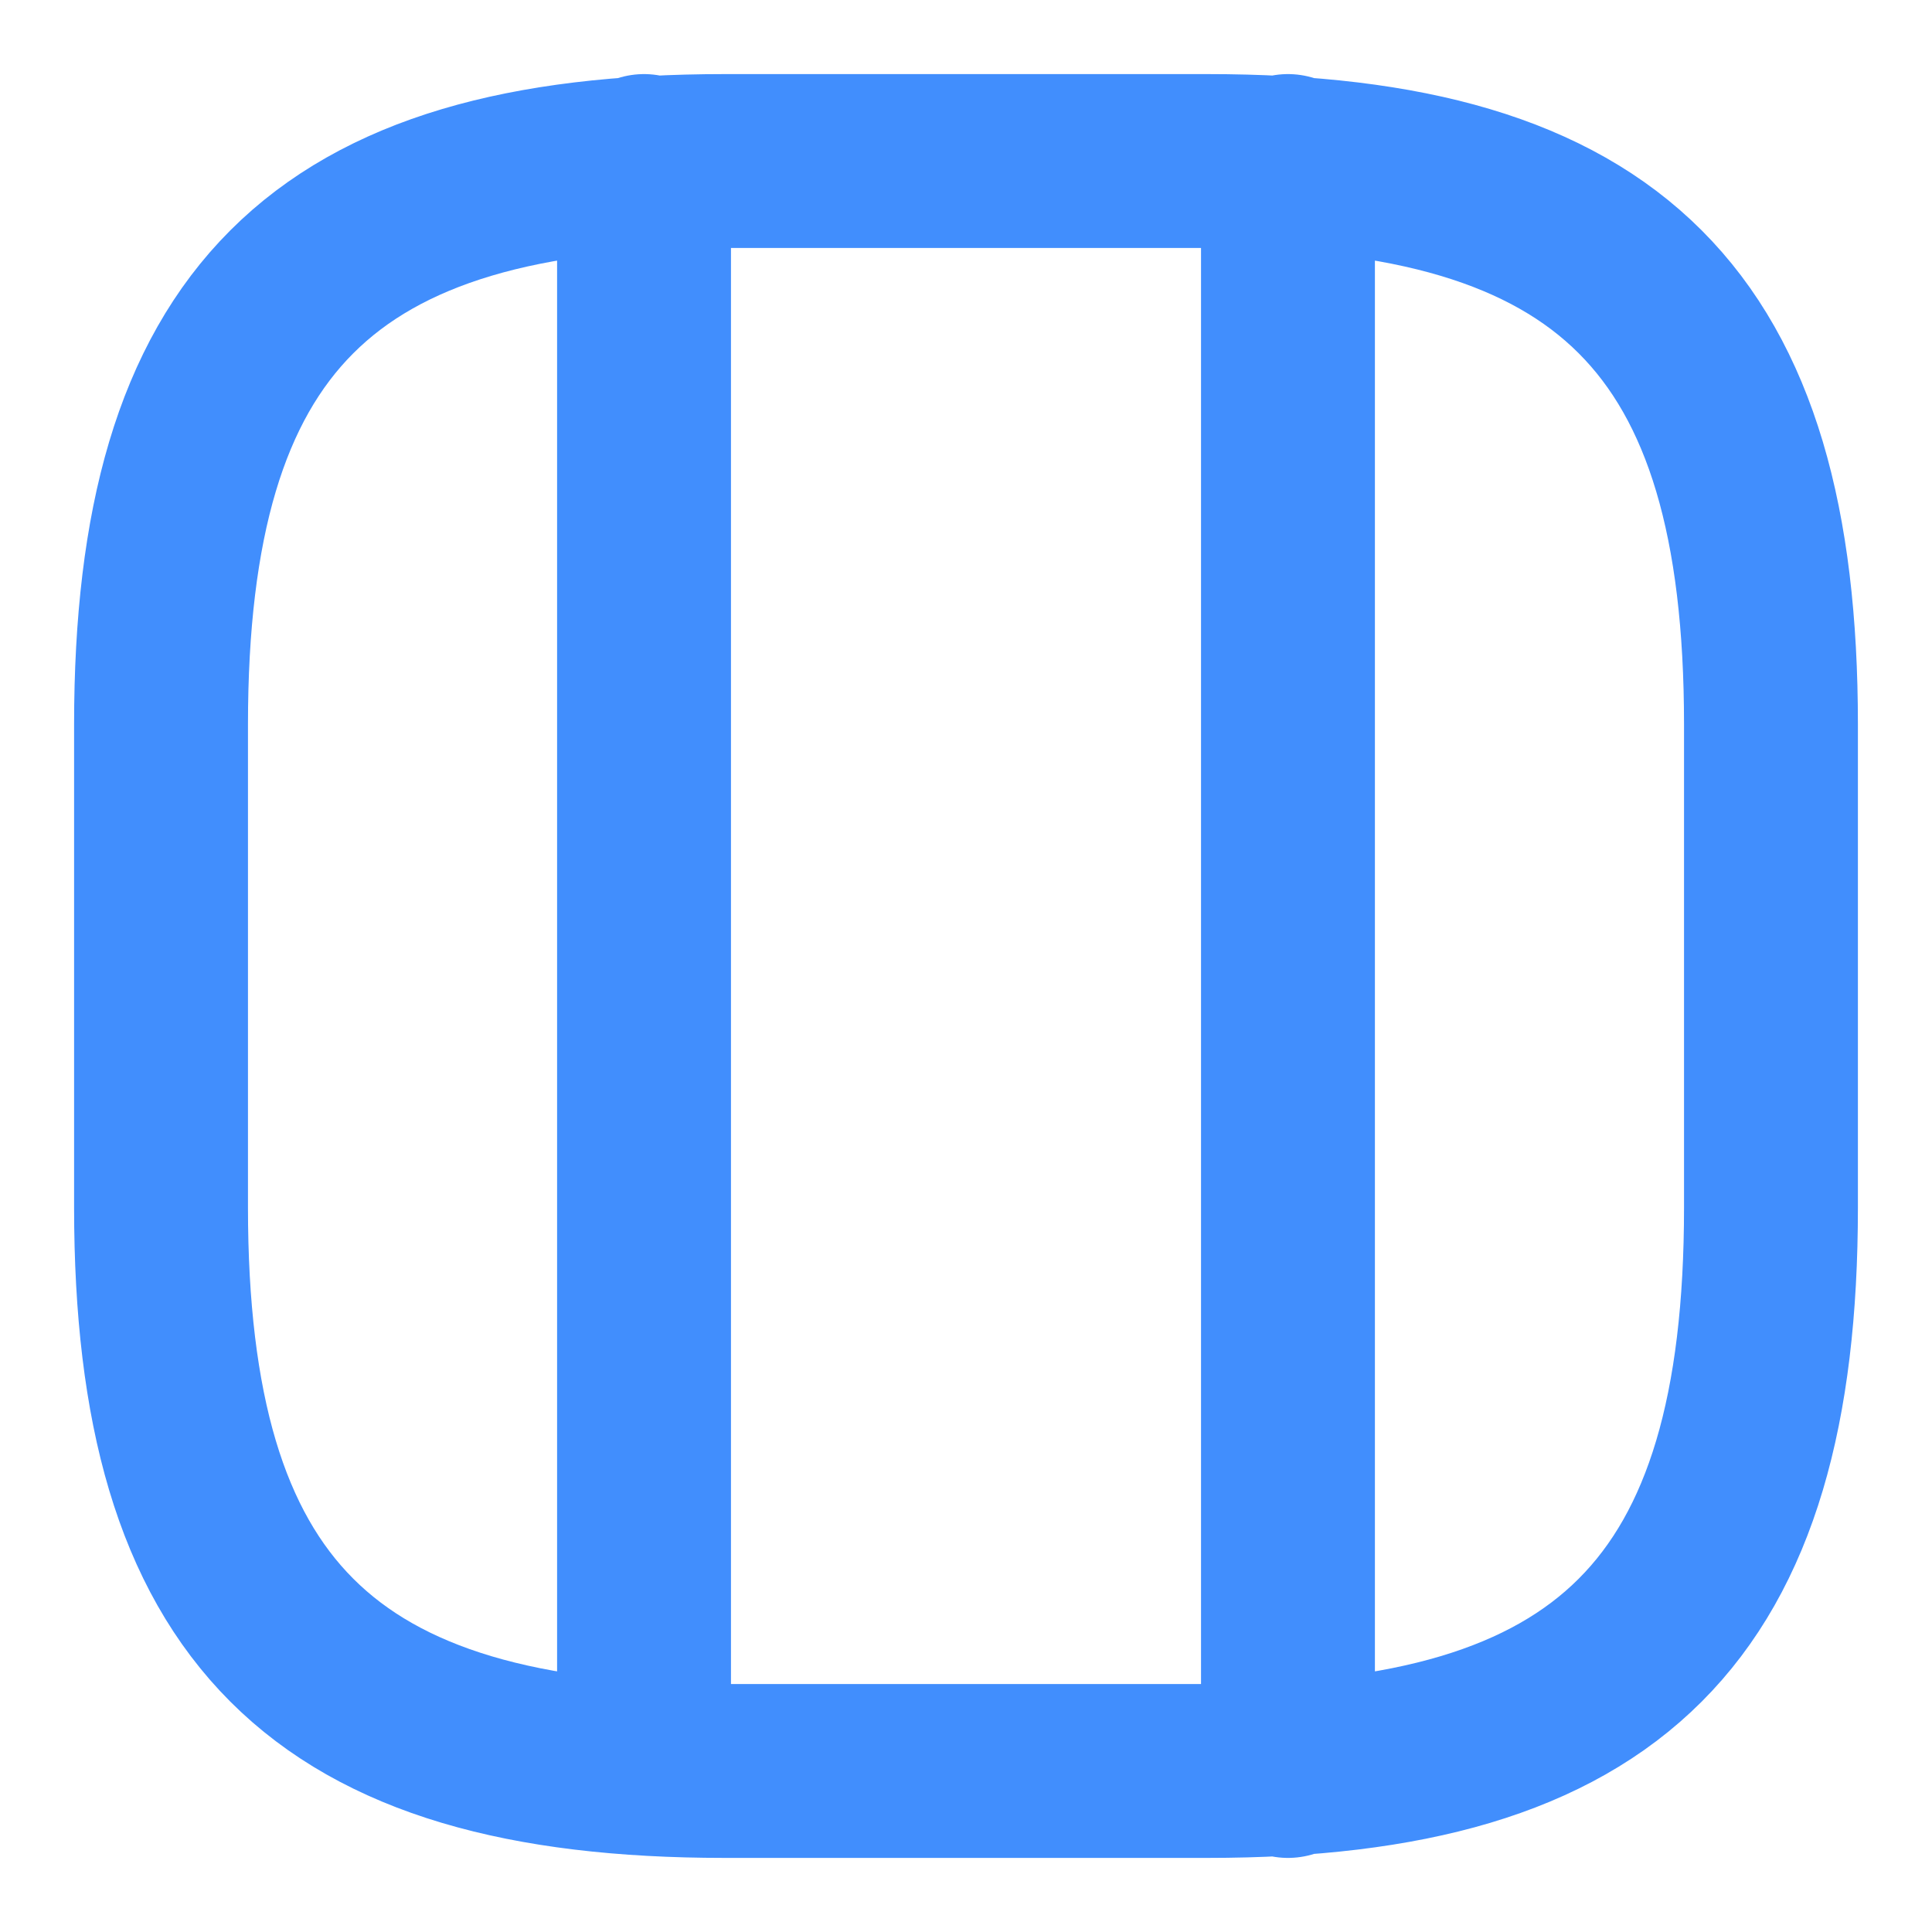 <?xml version="1.0" encoding="utf-8"?>
<svg xmlns="http://www.w3.org/2000/svg" fill="none" height="100%" overflow="visible" preserveAspectRatio="none" style="display: block;" viewBox="0 0 20 20" width="100%">
<g id="vuesax/linear/grid-8">
<g id="grid-8">
<path d="M6.667 1.667V17.5M13.333 18.333V1.667M7.5 18.333H12.5C16.667 18.333 18.333 16.667 18.333 12.5V7.5C18.333 3.333 16.667 1.667 12.5 1.667H7.5C3.333 1.667 1.667 3.333 1.667 7.5V12.5C1.667 16.667 3.333 18.333 7.5 18.333Z" id="Vector" stroke="#418EFD" stroke-linecap="round" stroke-linejoin="round" stroke-width="1.8"/>
<g id="Vector_2" opacity="0">
</g>
</g>
</g>
</svg>